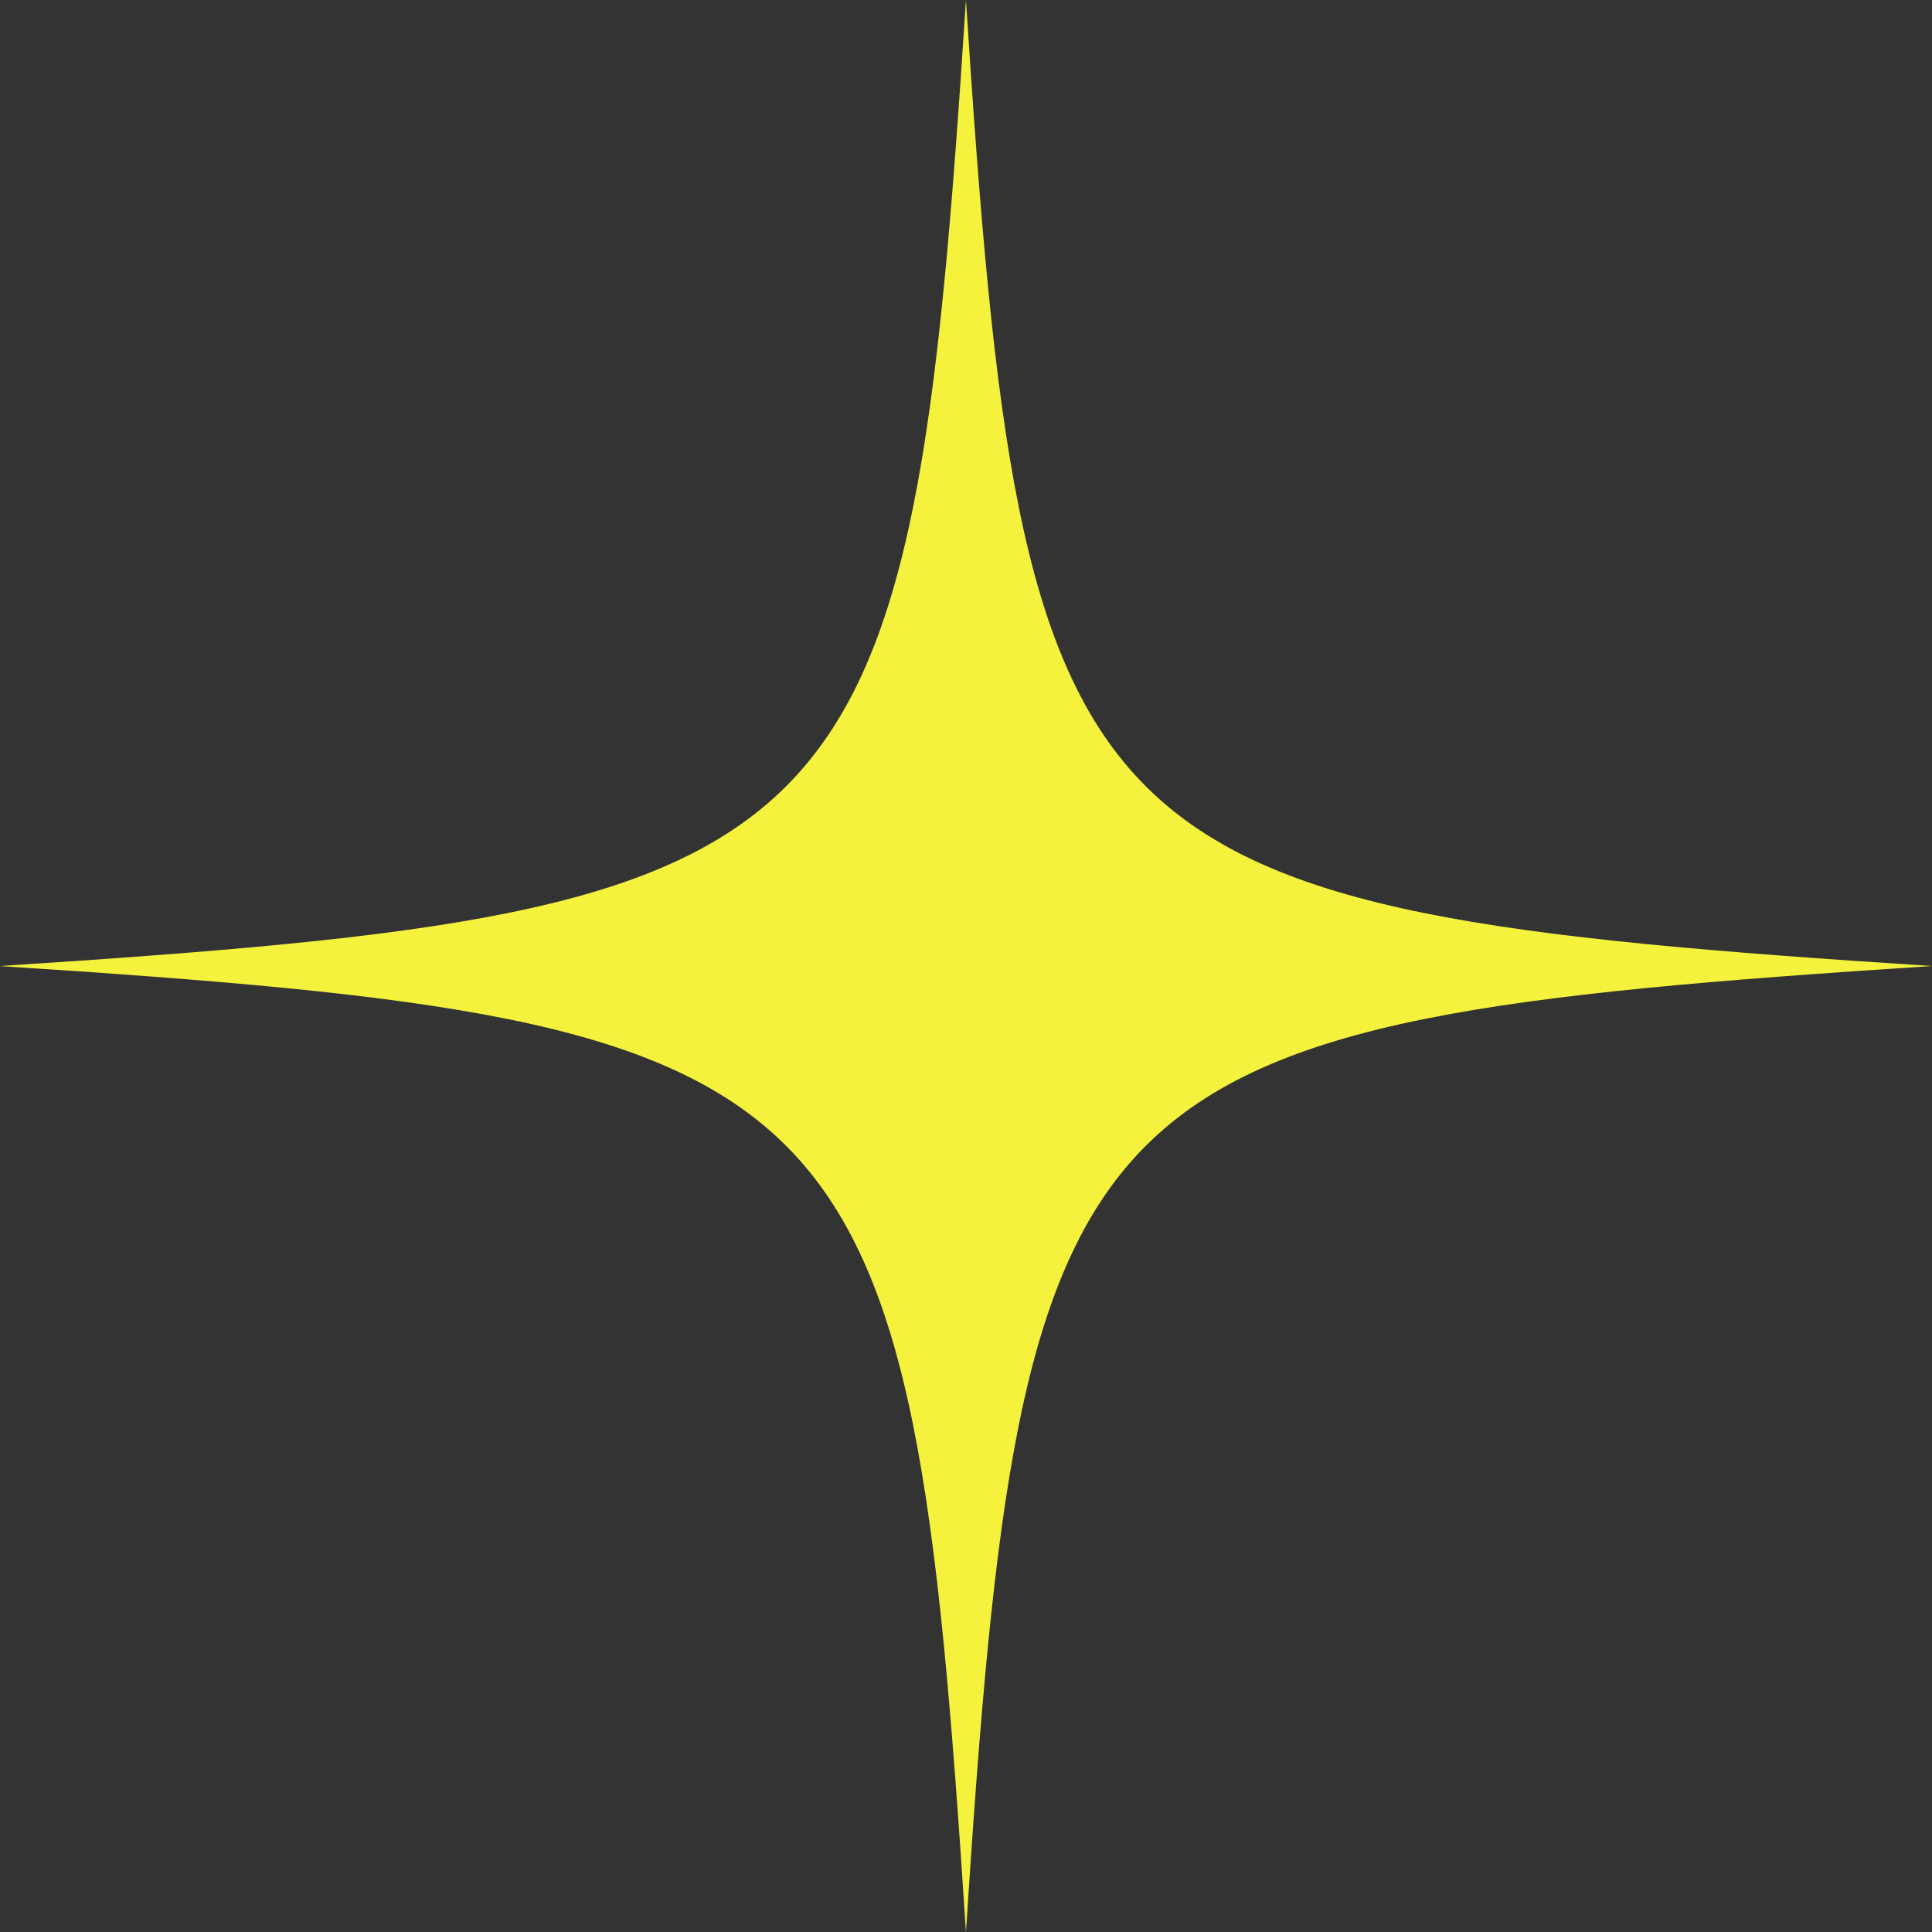 <svg xmlns="http://www.w3.org/2000/svg" id="Layer_2" data-name="Layer 2" viewBox="0 0 186.55 186.55"><rect x="0" y="0" width="186.55" height="186.55" fill="#333333" stroke="none"/><defs><style>      .cls-1 {        fill: #f4f23d;      }    </style></defs><g id="Layer_1-2" data-name="Layer 1"><path class="cls-1" d="M186.55,93.28c-83.48,5.41-87.87,9.79-93.28,93.28-5.41-83.48-9.79-87.87-93.28-93.28,83.48-5.41,87.87-9.79,93.28-93.28,5.41,83.48,9.79,87.87,93.28,93.28Z"></path></g></svg>